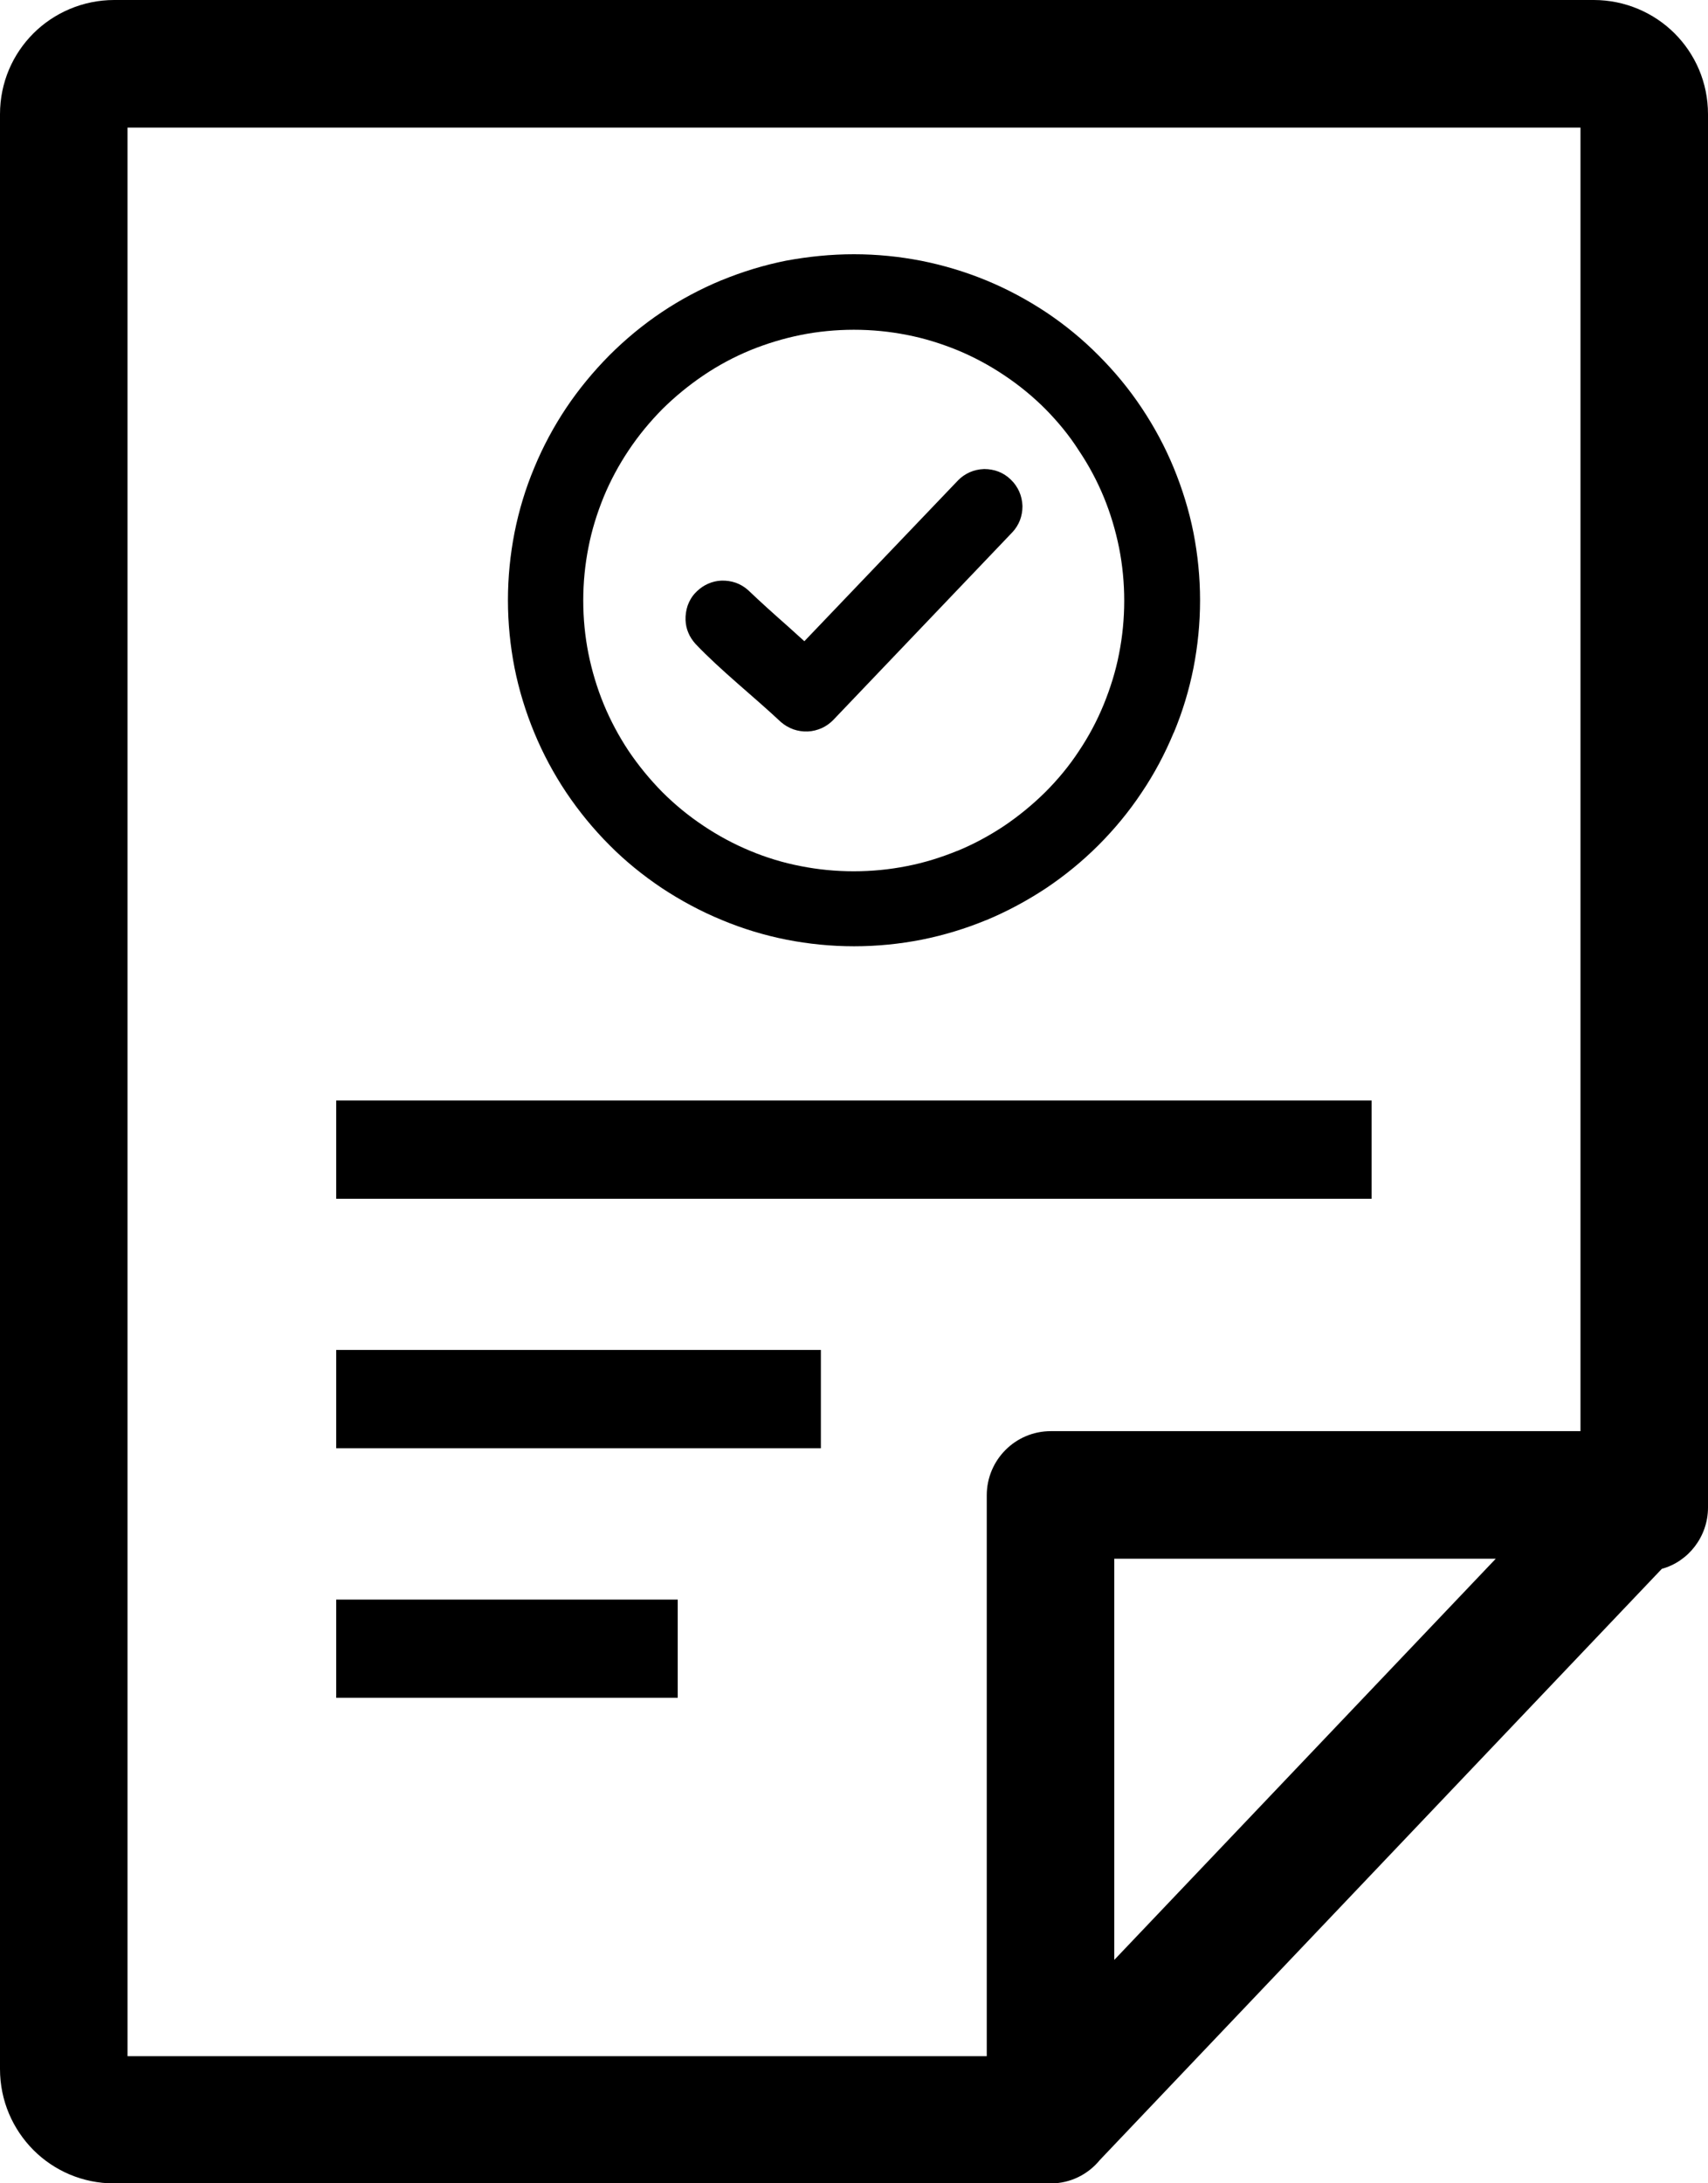 <svg xmlns="http://www.w3.org/2000/svg" xmlns:xlink="http://www.w3.org/1999/xlink" id="Layer_1" x="0px" y="0px" viewBox="0 0 96.17 122.88" style="enable-background:new 0 0 96.17 122.88" xml:space="preserve">  <g>    <path d="M62.74,110.31l21.48-22.58H62.74V110.31L62.74,110.31z M48.08,14.31c1.3,0,2.57,0.13,3.8,0.37 c1.26,0.25,2.48,0.62,3.65,1.1c1.19,0.49,2.32,1.1,3.38,1.8c1.06,0.71,2.05,1.52,2.95,2.43c0.9,0.9,1.72,1.89,2.43,2.96 c0.7,1.05,1.31,2.18,1.8,3.37c0.48,1.17,0.86,2.39,1.11,3.65c0.24,1.23,0.37,2.5,0.37,3.8c0,1.3-0.13,2.57-0.37,3.8 c-0.25,1.26-0.62,2.48-1.11,3.65l-0.01,0.01c-0.49,1.18-1.09,2.31-1.8,3.36c-0.71,1.07-1.53,2.06-2.43,2.96 c-0.9,0.9-1.89,1.71-2.95,2.42c-1.06,0.7-2.19,1.31-3.37,1.8l-0.01,0c-1.16,0.48-2.38,0.85-3.63,1.1c-1.23,0.24-2.5,0.37-3.8,0.37 c-1.3,0-2.57-0.13-3.8-0.37c-1.26-0.25-2.48-0.62-3.65-1.11c-1.19-0.49-2.32-1.1-3.38-1.8c-1.06-0.71-2.06-1.52-2.95-2.42 c-0.9-0.9-1.71-1.89-2.43-2.96c-0.7-1.05-1.31-2.18-1.8-3.37c-0.48-1.16-0.86-2.39-1.11-3.65c-0.24-1.23-0.37-2.5-0.37-3.8 c0-1.3,0.13-2.57,0.37-3.8c0.25-1.26,0.62-2.48,1.11-3.65c0.49-1.19,1.1-2.32,1.8-3.37c0.71-1.06,1.53-2.05,2.43-2.96 c0.9-0.9,1.89-1.72,2.95-2.43c1.06-0.71,2.19-1.31,3.37-1.8l0.01,0c1.16-0.48,2.38-0.85,3.63-1.1 C45.52,14.44,46.79,14.31,48.08,14.31L48.08,14.31z M39.16,36.24c-0.17-0.19-0.31-0.4-0.4-0.62c-0.1-0.23-0.15-0.47-0.16-0.72 c-0.01-0.27,0.03-0.55,0.12-0.82c0.09-0.25,0.23-0.5,0.43-0.71l0.1-0.1c0.19-0.18,0.4-0.32,0.63-0.42c0.23-0.1,0.48-0.16,0.73-0.17 h0.01c0.27-0.01,0.55,0.03,0.81,0.12c0.25,0.09,0.49,0.23,0.7,0.42l0,0c0.71,0.68,1.47,1.36,2.23,2.03l0.93,0.84l8.65-9.05 c0.19-0.2,0.42-0.35,0.66-0.46c0.25-0.11,0.52-0.17,0.8-0.18h0.04c0.26,0,0.53,0.05,0.77,0.14c0.24,0.09,0.48,0.24,0.68,0.43 l0.04,0.04c0.2,0.19,0.35,0.42,0.46,0.66c0.11,0.25,0.17,0.53,0.18,0.8v0.04c0,0.26-0.05,0.53-0.14,0.77 c-0.1,0.25-0.24,0.48-0.43,0.68L46.93,40.51c-0.19,0.2-0.42,0.36-0.66,0.47c-0.25,0.11-0.52,0.18-0.79,0.19h-0.01 c-0.27,0.01-0.54-0.03-0.8-0.12c-0.25-0.09-0.49-0.23-0.7-0.41C42.46,39.22,40.55,37.71,39.16,36.24L39.16,36.24z M58.86,23.02 c-0.71-0.71-1.48-1.34-2.32-1.9c-0.82-0.55-1.71-1.03-2.63-1.41c-0.91-0.37-1.86-0.67-2.85-0.86c-0.96-0.19-1.96-0.29-2.98-0.29 c-1.02,0-2.02,0.1-2.98,0.29c-0.99,0.2-1.94,0.49-2.85,0.86c-0.92,0.38-1.8,0.85-2.63,1.41c-0.83,0.56-1.61,1.2-2.32,1.9 c-0.7,0.71-1.34,1.48-1.9,2.32c-0.55,0.82-1.03,1.71-1.41,2.63c-0.37,0.91-0.67,1.86-0.86,2.85c-0.19,0.96-0.29,1.96-0.29,2.98 c0,1.02,0.1,2.02,0.29,2.98c0.2,0.99,0.49,1.95,0.86,2.85c0.38,0.92,0.85,1.8,1.4,2.63c0.56,0.83,1.2,1.61,1.9,2.32 c0.71,0.71,1.48,1.34,2.32,1.9c0.82,0.55,1.71,1.03,2.63,1.41c0.91,0.38,1.86,0.67,2.85,0.86c0.96,0.19,1.96,0.29,2.98,0.29 c1.02,0,2.02-0.1,2.98-0.29c0.99-0.19,1.94-0.49,2.85-0.86l0.01,0c0.92-0.38,1.79-0.85,2.62-1.4c0.83-0.56,1.61-1.2,2.32-1.9 c0.71-0.71,1.35-1.48,1.9-2.32c0.55-0.82,1.02-1.7,1.4-2.63c0.37-0.91,0.67-1.86,0.86-2.85c0.19-0.96,0.29-1.96,0.29-2.98 c0-1.02-0.1-2.02-0.29-2.98c-0.2-0.99-0.49-1.95-0.86-2.85c-0.38-0.92-0.85-1.8-1.41-2.63C60.2,24.5,59.56,23.73,58.86,23.02 L58.86,23.02z M18.93,90.03h19.23v5.53H18.93V90.03L18.93,90.03z M18.93,75.98h27.29v5.53H18.93V75.98L18.93,75.98z M18.93,61.94 h58.3v5.53h-58.3V61.94L18.93,61.94z M96.17,84.85c0,1.63-1.1,3.04-2.6,3.45l-31.64,33.27c-0.66,0.81-1.66,1.32-2.76,1.32H6.43 c-1.79,0-3.39-0.72-4.55-1.88C0.72,119.84,0,118.24,0,116.45V6.43c0-1.79,0.72-3.39,1.88-4.55C3.04,0.72,4.67,0,6.43,0h83.31 c1.76,0,3.39,0.72,4.55,1.88c1.16,1.16,1.88,2.76,1.88,4.55V84.85L96.17,84.85z M88.99,80.55V7.18H7.18v108.55h48.38V84.16 c0-1.98,1.6-3.61,3.61-3.61H88.99L88.99,80.55z"></path>  </g></svg>